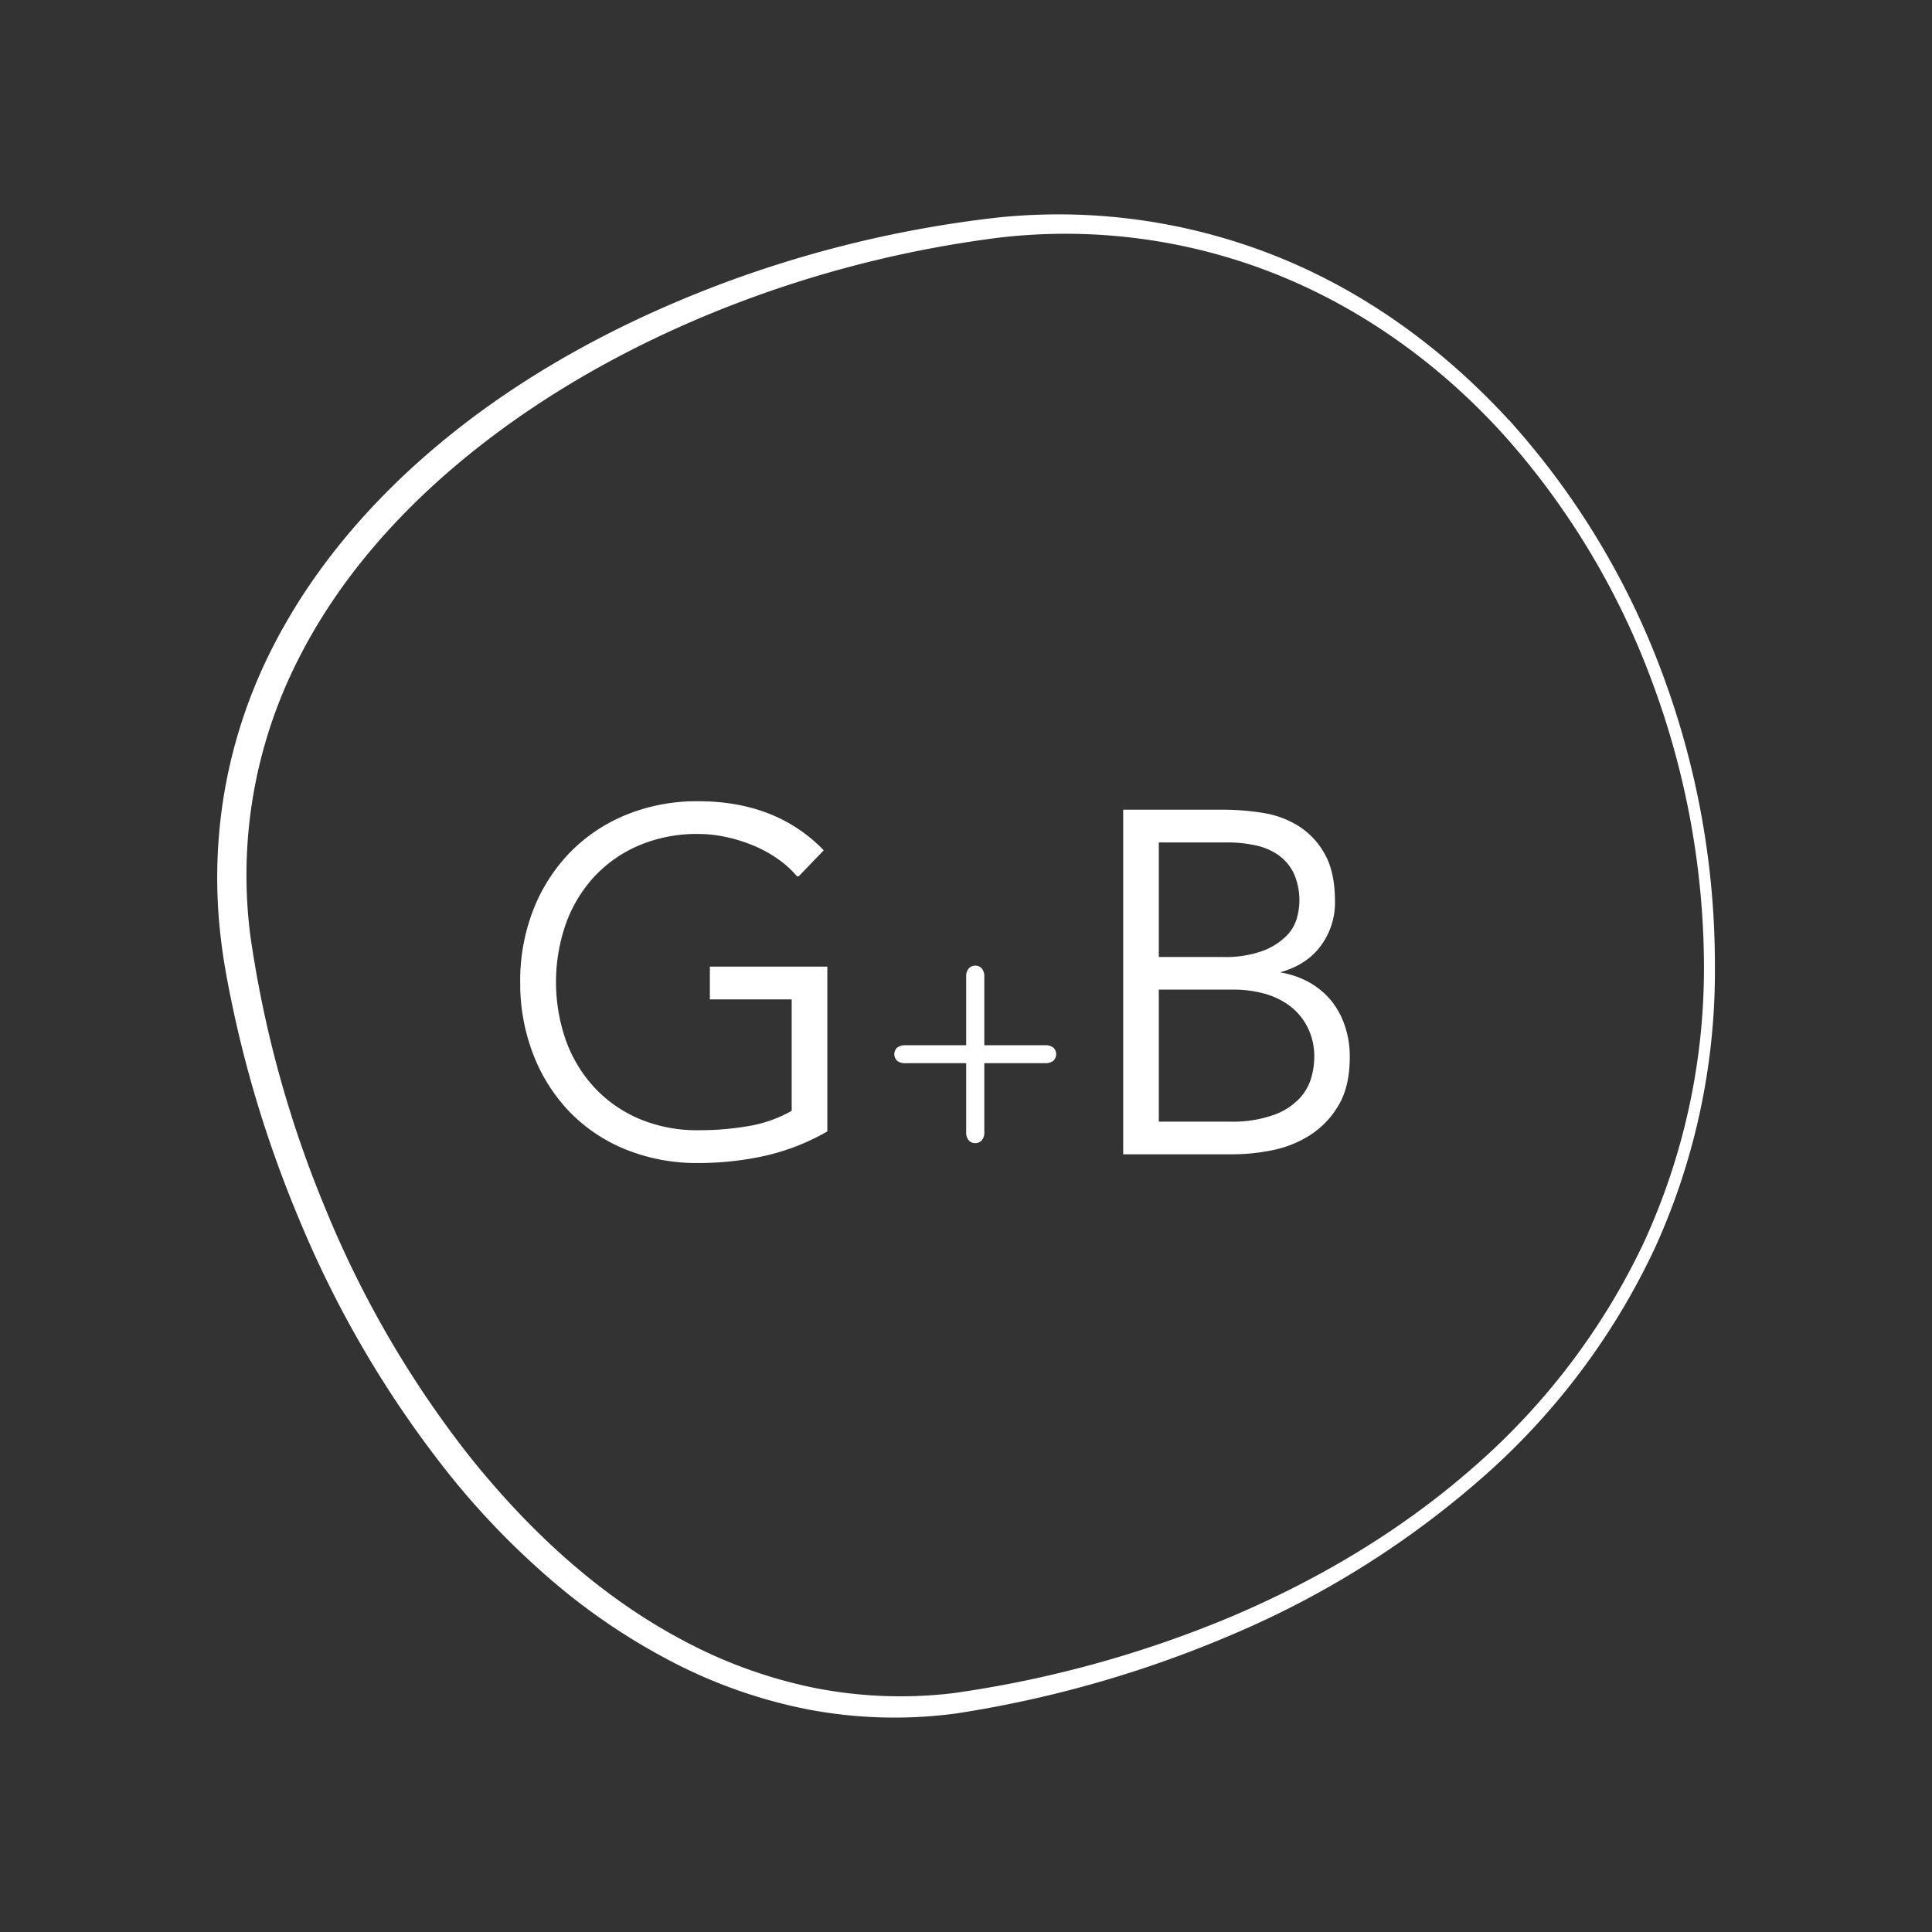 <?xml version="1.0" encoding="UTF-8"?> <svg xmlns="http://www.w3.org/2000/svg" id="Capa_1" data-name="Capa 1" viewBox="0 0 500 500"><rect x="0" y="0" width="500" height="500" fill="#333333" stroke="none"/><defs><style>.cls-1,.cls-2{fill:#fff;stroke:#fff;stroke-miterlimit:10;}.cls-1{stroke-width:2.83px;}</style></defs><title>2023.08.05_LOGO_G+B</title><path class="cls-1" d="M442.4,249.86A171.37,171.37,0,0,1,427,322.4a179.84,179.84,0,0,1-44.74,59.32,238.12,238.12,0,0,1-63.16,39.68,294,294,0,0,1-71.89,20.65,118.46,118.46,0,0,1-37.62-1A129,129,0,0,1,174,428.51a161.61,161.61,0,0,1-31.11-21.28A203.13,203.13,0,0,1,116.83,380a272.9,272.9,0,0,1-38-64.74,307.36,307.36,0,0,1-12.45-35.51q-2.55-9.06-4.54-18.27c-1.3-6.13-2.53-12.29-3.26-18.61a130.85,130.85,0,0,1,.94-37.9A129.49,129.49,0,0,1,71.4,169c11.36-22.7,28.7-41.86,48.49-57.3s42.27-27.31,65.64-36.28A298.07,298.07,0,0,1,258.3,57.71a150.6,150.6,0,0,1,73.63,10.8c23.14,9.65,43.51,25.2,60,43.92a201.44,201.44,0,0,1,37.62,64.18A214.09,214.09,0,0,1,442.4,249.86Zm0,0a213.88,213.88,0,0,0-13.22-73.13,200.84,200.84,0,0,0-37.81-63.84c-16.47-18.6-37-33.7-60-43a148.67,148.67,0,0,0-72.82-9.81A295.06,295.06,0,0,0,186.72,78.5c-23,9.13-44.92,21.18-64.28,36.49s-36.14,34-47,56a124.31,124.31,0,0,0-12.06,71.3A291.91,291.91,0,0,0,83,313.54a268.65,268.65,0,0,0,37.12,63.88c15.34,19.26,33.72,36.47,55.49,48.09a126.07,126.07,0,0,0,34.53,12.63,116.17,116.17,0,0,0,36.74,1.45A292.56,292.56,0,0,0,318.46,420c22.87-9.62,44.55-22.4,63.29-38.77a179.09,179.09,0,0,0,44.89-58.93A171.15,171.15,0,0,0,442.4,249.86Z"></path><path class="cls-2" d="M213.61,292.52a57.27,57.27,0,0,1-16,6.17,79.25,79.25,0,0,1-16.88,1.8,48.48,48.48,0,0,1-18.5-3.43,41.71,41.71,0,0,1-14.39-9.59,44.14,44.14,0,0,1-9.34-14.69,50.42,50.42,0,0,1-3.37-18.63,49.9,49.9,0,0,1,3.37-18.56A44.22,44.22,0,0,1,147.83,221a42.59,42.59,0,0,1,14.39-9.66,47.93,47.93,0,0,1,18.5-3.48q19.68,0,31.77,12.2l-6,6.23a26,26,0,0,0-4.92-4.42,33.64,33.64,0,0,0-6.36-3.49,41.41,41.41,0,0,0-7.16-2.24,34.61,34.61,0,0,0-7.35-.81,38.76,38.76,0,0,0-15.51,3,34.48,34.48,0,0,0-11.77,8.22A36.46,36.46,0,0,0,146,238.83a46.27,46.27,0,0,0,0,30.64,36.32,36.32,0,0,0,7.48,12.33A34.37,34.37,0,0,0,165.21,290a38.76,38.76,0,0,0,15.51,3,76,76,0,0,0,13.33-1.12,34.46,34.46,0,0,0,11.34-4.11V258.14H184.21v-7.48h29.4Z"></path><path class="cls-2" d="M254.24,274.65V292.9a2.74,2.74,0,0,1-.52,1.88,1.78,1.78,0,0,1-1.35.56,1.72,1.72,0,0,1-1.3-.56,2.74,2.74,0,0,1-.52-1.88V274.65H234.39a2.86,2.86,0,0,1-1.88-.49,1.86,1.86,0,0,1,0-2.66,2.92,2.92,0,0,1,1.88-.49h16.16V252.84a2.67,2.67,0,0,1,.52-1.86,1.74,1.74,0,0,1,1.35-.57,1.69,1.69,0,0,1,1.3.57,2.67,2.67,0,0,1,.52,1.86V271H270.4a2.89,2.89,0,0,1,1.87.49,1.84,1.84,0,0,1,0,2.66,2.83,2.83,0,0,1-1.87.49Z"></path><path class="cls-2" d="M291.18,210.05h25.41a64.31,64.31,0,0,1,10.09.81,24,24,0,0,1,9.16,3.36,19.5,19.5,0,0,1,6.6,7.1q2.55,4.55,2.55,12a18.13,18.13,0,0,1-4,11.71q-4,5-11.84,6.61v.25a23.57,23.57,0,0,1,8,2.05,20.07,20.07,0,0,1,6.23,4.49,19.57,19.57,0,0,1,4,6.66,24.1,24.1,0,0,1,1.44,8.47q0,7.6-2.93,12.4a22.5,22.5,0,0,1-7.35,7.54,28,28,0,0,1-9.6,3.73,50.64,50.64,0,0,1-9.65,1H291.18Zm8.22,38.12h17.06a28.84,28.84,0,0,0,10.35-1.56,17.84,17.84,0,0,0,6.22-3.8,11.14,11.14,0,0,0,3-4.79,17.59,17.59,0,0,0-.8-12.33,13.1,13.1,0,0,0-4.18-4.87,16.91,16.91,0,0,0-6.1-2.55,35,35,0,0,0-7.35-.75H299.4Zm0,42.61h18.81A32.37,32.37,0,0,0,329.86,289a17.8,17.8,0,0,0,6.79-4.36,13.77,13.77,0,0,0,3.17-5.54,20.06,20.06,0,0,0,.81-5.3,17.35,17.35,0,0,0-1.87-8.34,16.46,16.46,0,0,0-4.85-5.67,20,20,0,0,0-6.79-3.18,30.34,30.34,0,0,0-7.66-1H299.4Z"></path></svg> 